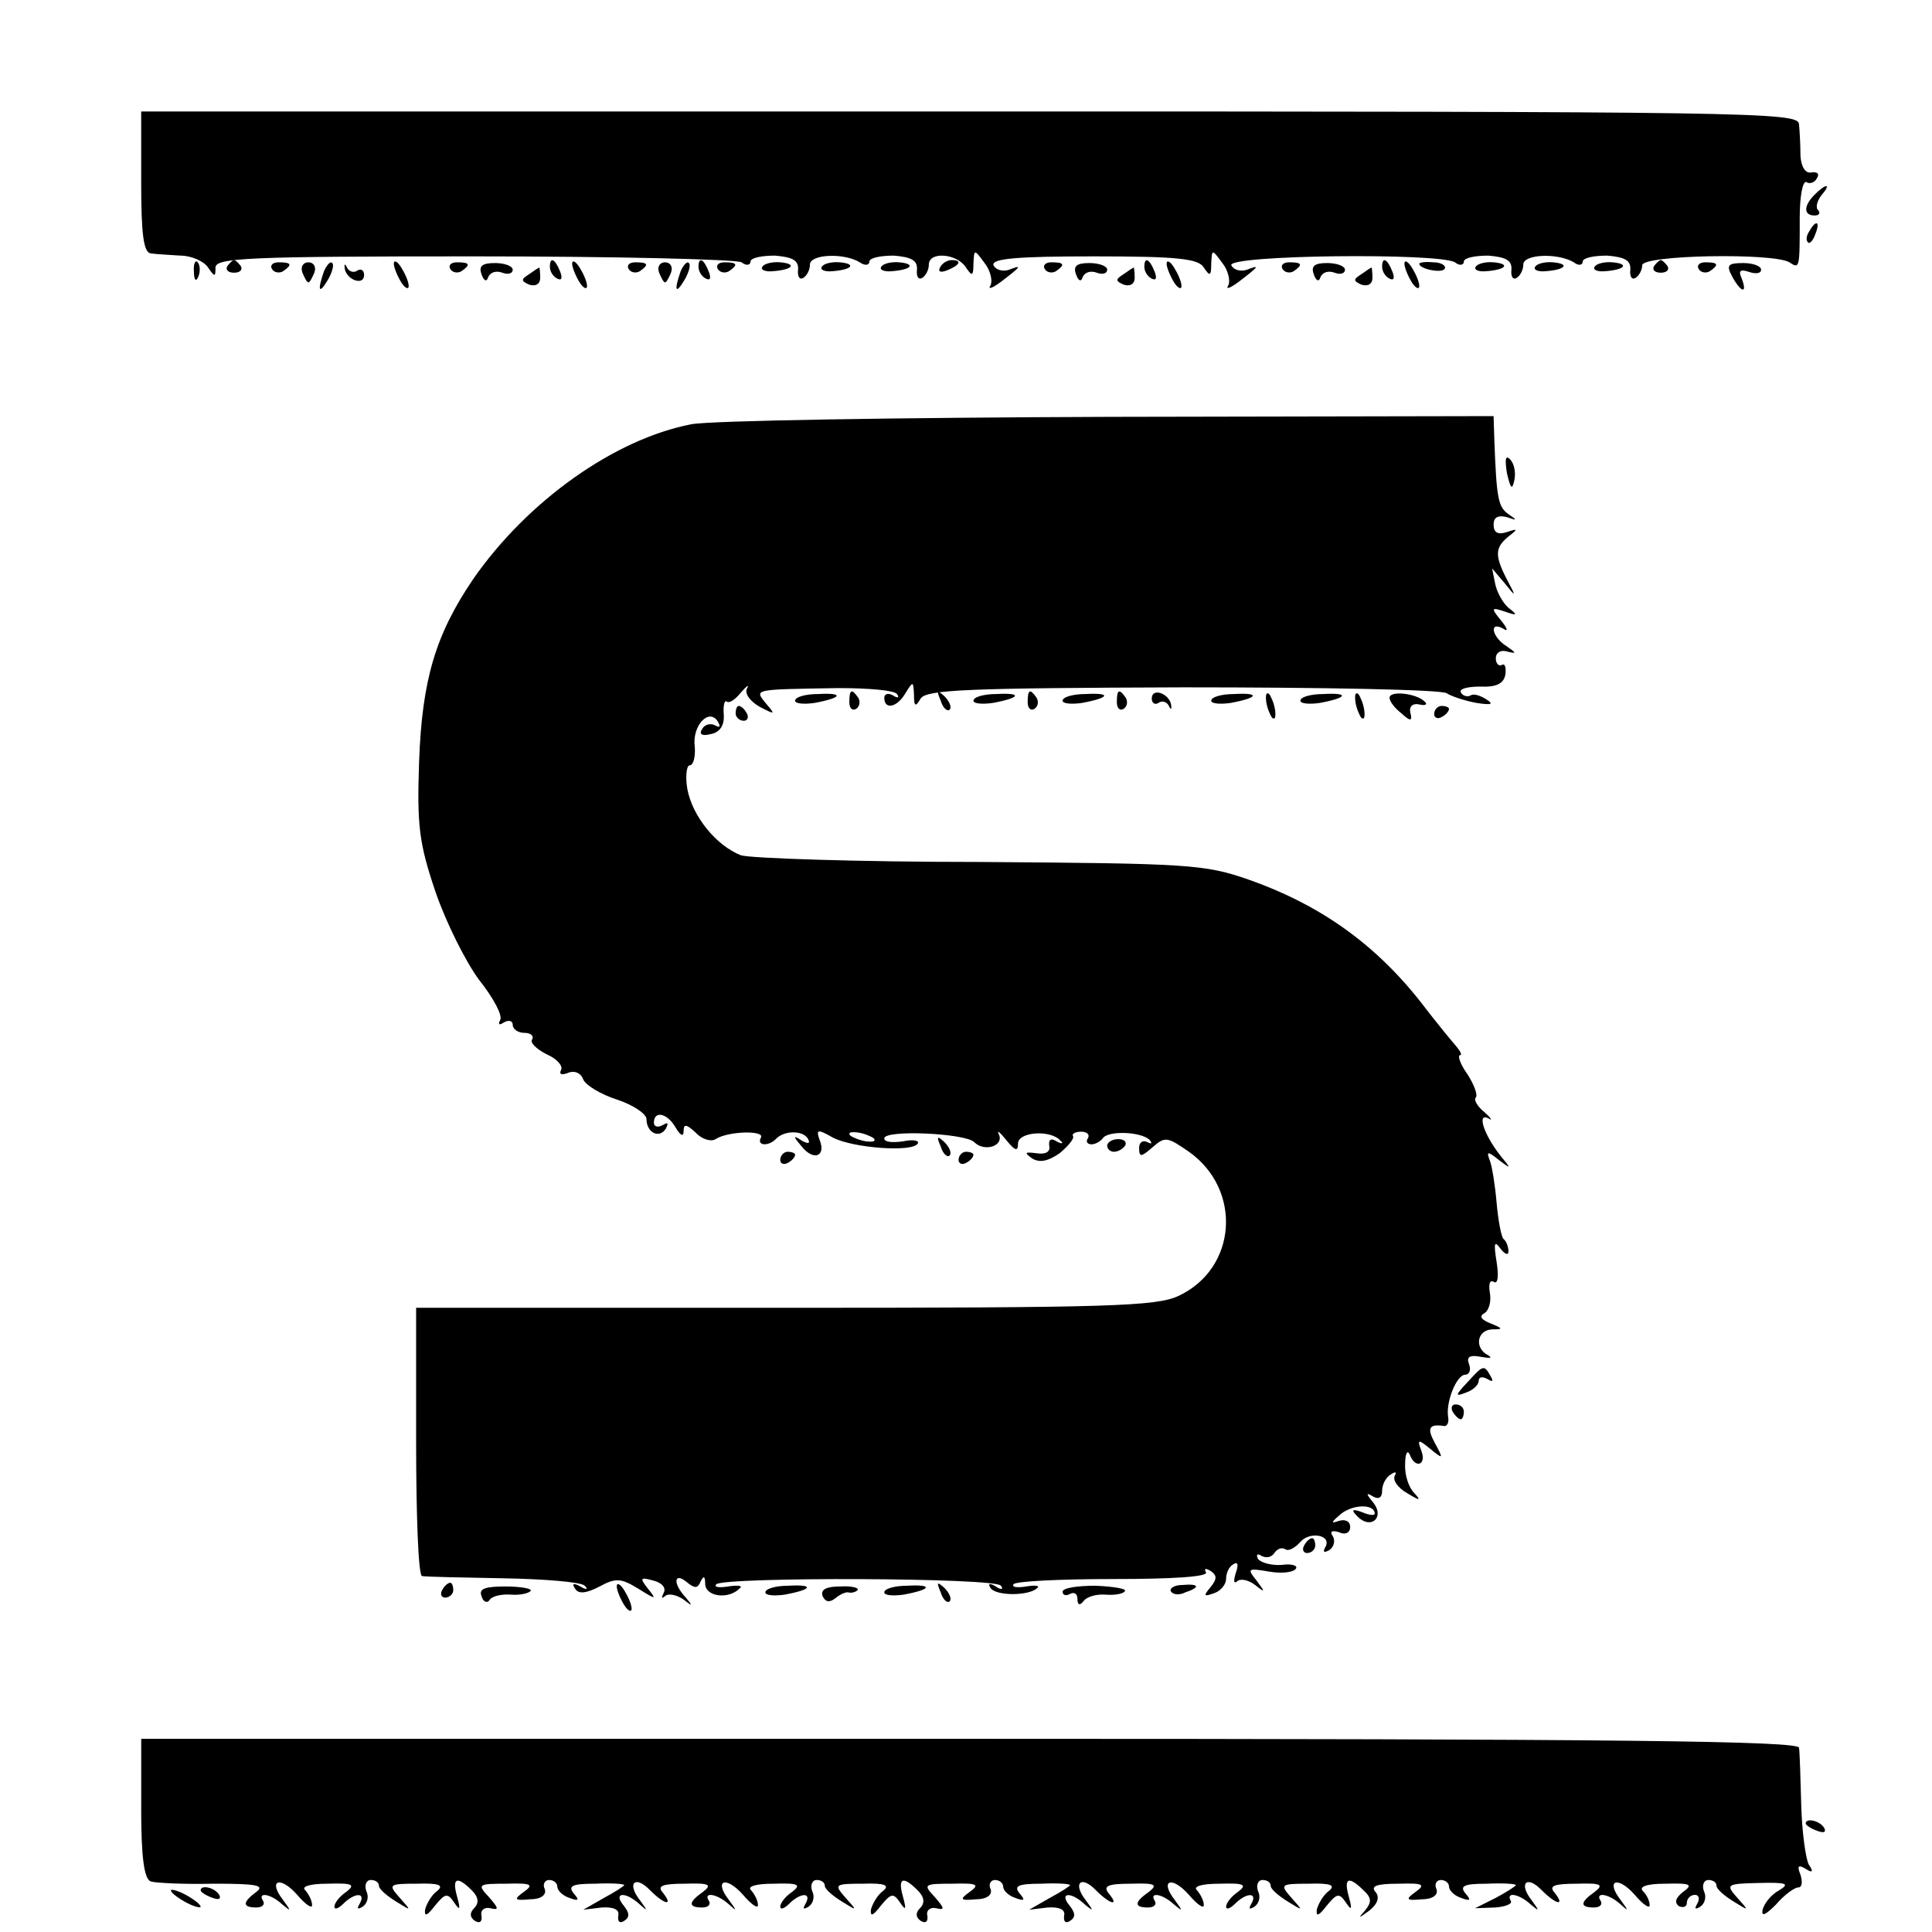 <?xml version="1.0" standalone="no"?>
<!DOCTYPE svg PUBLIC "-//W3C//DTD SVG 20010904//EN"
 "http://www.w3.org/TR/2001/REC-SVG-20010904/DTD/svg10.dtd">
<svg version="1.0" xmlns="http://www.w3.org/2000/svg"
 width="260pt" height="260pt" viewBox="0 0 260 260"
 preserveAspectRatio="xMidYMid meet">
<g transform="translate(0,260) scale(0.1,-0.1)"
fill="#000000" stroke="none">
<path d="M190 2355 c0 -69 3 -95 13 -96 6 -1 25 -2 40 -3 15 0 32 -8 37 -16 9
-13 10 -13 10 0 0 13 45 15 347 15 192 0 354 -4 361 -8 6 -5 12 -4 12 1 0 5
15 8 33 8 23 -2 32 -6 31 -19 -1 -9 2 -14 7 -11 5 3 9 11 9 18 0 14 46 16 67
3 7 -5 13 -4 13 1 0 5 15 8 33 8 23 -2 32 -6 31 -19 -1 -9 2 -14 7 -11 5 3 9
11 9 18 0 18 38 15 50 -4 8 -12 10 -12 10 5 1 20 1 20 15 1 8 -10 11 -24 8
-30 -4 -6 2 -4 13 4 29 22 30 24 12 17 -9 -3 -18 0 -21 6 -3 9 31 12 135 12
112 0 141 -3 148 -15 8 -12 10 -12 10 5 1 20 1 20 15 1 8 -10 11 -24 8 -30 -4
-6 2 -4 13 4 29 22 30 24 12 17 -9 -3 -18 0 -21 6 -5 14 279 17 301 4 6 -5 12
-4 12 1 0 5 15 8 33 8 23 -2 32 -6 31 -19 -1 -9 2 -14 7 -11 5 3 9 11 9 18 0
14 46 16 68 3 6 -5 12 -4 12 1 0 5 15 8 33 8 23 -2 32 -6 31 -19 -1 -9 2 -14
7 -11 5 3 9 11 9 17 0 14 177 17 198 4 14 -9 14 -9 14 60 0 29 4 50 9 48 4 -3
11 -1 14 5 4 6 1 9 -7 8 -8 -2 -14 7 -15 22 0 14 -1 33 -2 43 -1 16 -61 17
-1116 17 l-1115 0 0 -95z"/>
<path d="M2442 2338 c-15 -15 -15 -28 0 -28 6 0 8 3 5 7 -4 3 -2 12 4 20 14
16 7 17 -9 1z"/>
<path d="M2435 2289 c-4 -6 -5 -12 -2 -15 2 -3 7 2 10 11 7 17 1 20 -8 4z"/>
<path d="M261 2234 c0 -11 3 -14 6 -6 3 7 2 16 -1 19 -3 4 -6 -2 -5 -13z"/>
<path d="M306 2242 c-3 -5 1 -9 9 -9 8 0 12 4 9 9 -3 4 -7 8 -9 8 -2 0 -6 -4
-9 -8z"/>
<path d="M366 2238 c3 -5 10 -6 15 -3 13 9 11 12 -6 12 -8 0 -12 -4 -9 -9z"/>
<path d="M407 2233 c3 -7 6 -13 8 -13 2 0 5 6 8 13 3 8 -1 14 -8 14 -7 0 -11
-6 -8 -14z"/>
<path d="M436 2235 c-9 -26 -7 -32 5 -12 6 10 9 21 6 23 -2 3 -7 -2 -11 -11z"/>
<path d="M464 2238 c3 -15 26 -23 26 -8 0 6 -4 9 -9 6 -5 -4 -12 -1 -14 4 -3
6 -4 5 -3 -2z"/>
<path d="M530 2245 c0 -5 5 -17 10 -25 5 -8 10 -10 10 -5 0 6 -5 17 -10 25 -5
8 -10 11 -10 5z"/>
<path d="M606 2238 c3 -5 10 -6 15 -3 13 9 11 12 -6 12 -8 0 -12 -4 -9 -9z"/>
<path d="M648 2231 c3 -9 7 -11 9 -4 3 7 11 9 19 6 8 -3 14 -1 14 4 0 5 -11 9
-24 9 -17 0 -22 -4 -18 -15z"/>
<path d="M740 2241 c0 -6 4 -13 10 -16 6 -3 7 1 4 9 -7 18 -14 21 -14 7z"/>
<path d="M770 2245 c0 -5 5 -17 10 -25 5 -8 10 -10 10 -5 0 6 -5 17 -10 25 -5
8 -10 11 -10 5z"/>
<path d="M846 2238 c3 -5 10 -6 15 -3 13 9 11 12 -6 12 -8 0 -12 -4 -9 -9z"/>
<path d="M887 2233 c3 -7 6 -13 8 -13 2 0 5 6 8 13 3 8 -1 14 -8 14 -7 0 -11
-6 -8 -14z"/>
<path d="M916 2235 c-9 -26 -7 -32 5 -12 6 10 9 21 6 23 -2 3 -7 -2 -11 -11z"/>
<path d="M940 2241 c0 -6 4 -13 10 -16 6 -3 7 1 4 9 -7 18 -14 21 -14 7z"/>
<path d="M966 2238 c3 -5 10 -6 15 -3 13 9 11 12 -6 12 -8 0 -12 -4 -9 -9z"/>
<path d="M1026 2241 c-3 -4 4 -7 14 -6 27 2 33 10 10 12 -11 1 -22 -2 -24 -6z"/>
<path d="M1106 2241 c-3 -4 4 -7 14 -6 27 2 33 10 10 12 -11 1 -22 -2 -24 -6z"/>
<path d="M1186 2241 c-3 -4 4 -7 14 -6 27 2 33 10 10 12 -11 1 -22 -2 -24 -6z"/>
<path d="M1265 2240 c-3 -6 1 -7 9 -4 18 7 21 14 7 14 -6 0 -13 -4 -16 -10z"/>
<path d="M1406 2238 c3 -5 10 -6 15 -3 13 9 11 12 -6 12 -8 0 -12 -4 -9 -9z"/>
<path d="M1448 2231 c3 -9 7 -11 9 -4 3 7 11 9 19 6 8 -3 14 -1 14 4 0 5 -11
9 -24 9 -17 0 -22 -4 -18 -15z"/>
<path d="M1540 2241 c0 -6 4 -13 10 -16 6 -3 7 1 4 9 -7 18 -14 21 -14 7z"/>
<path d="M1570 2245 c0 -5 5 -17 10 -25 5 -8 10 -10 10 -5 0 6 -5 17 -10 25
-5 8 -10 11 -10 5z"/>
<path d="M1726 2238 c3 -5 10 -6 15 -3 13 9 11 12 -6 12 -8 0 -12 -4 -9 -9z"/>
<path d="M1768 2231 c3 -9 7 -11 9 -4 3 7 11 9 19 6 8 -3 14 -1 14 4 0 5 -11
9 -24 9 -17 0 -22 -4 -18 -15z"/>
<path d="M1860 2241 c0 -6 4 -13 10 -16 6 -3 7 1 4 9 -7 18 -14 21 -14 7z"/>
<path d="M1890 2245 c0 -5 5 -17 10 -25 5 -8 10 -10 10 -5 0 6 -5 17 -10 25
-5 8 -10 11 -10 5z"/>
<path d="M1910 2245 c0 -7 30 -13 34 -7 3 4 -4 9 -15 9 -10 1 -19 0 -19 -2z"/>
<path d="M1986 2241 c-3 -4 4 -7 14 -6 27 2 33 10 10 12 -11 1 -22 -2 -24 -6z"/>
<path d="M2066 2241 c-3 -4 4 -7 14 -6 27 2 33 10 10 12 -11 1 -22 -2 -24 -6z"/>
<path d="M2146 2241 c-3 -4 4 -7 14 -6 27 2 33 10 10 12 -11 1 -22 -2 -24 -6z"/>
<path d="M2226 2242 c-3 -5 1 -9 9 -9 8 0 12 4 9 9 -3 4 -7 8 -9 8 -2 0 -6 -4
-9 -8z"/>
<path d="M2286 2238 c3 -5 10 -6 15 -3 13 9 11 12 -6 12 -8 0 -12 -4 -9 -9z"/>
<path d="M2331 2228 c12 -22 21 -24 13 -3 -5 11 -2 13 10 9 9 -3 16 -2 16 3 0
5 -11 9 -24 9 -21 0 -23 -3 -15 -18z"/>
<path d="M712 2231 c-11 -7 -11 -9 0 -14 9 -3 15 1 15 9 0 8 -1 14 -1 14 -1 0
-7 -4 -14 -9z"/>
<path d="M1512 2231 c-11 -7 -11 -9 0 -14 9 -3 15 1 15 9 0 8 -1 14 -1 14 -1
0 -7 -4 -14 -9z"/>
<path d="M1832 2231 c-11 -7 -11 -9 0 -14 9 -3 15 1 15 9 0 8 -1 14 -1 14 -1
0 -7 -4 -14 -9z"/>
<path d="M930 2029 c-103 -20 -220 -103 -293 -208 -51 -75 -69 -136 -73 -246
-3 -86 0 -110 22 -175 14 -41 41 -95 59 -119 19 -24 32 -48 28 -54 -3 -6 -1
-7 5 -3 7 4 12 2 12 -3 0 -6 7 -11 16 -11 8 0 13 -4 10 -9 -3 -4 6 -13 20 -20
14 -6 22 -16 19 -21 -3 -6 1 -7 9 -4 9 4 18 0 21 -9 4 -8 24 -20 46 -27 21 -7
39 -19 39 -26 0 -18 17 -27 26 -13 4 8 3 9 -4 5 -7 -4 -12 -2 -12 3 0 17 18
13 29 -6 7 -12 11 -13 11 -5 0 10 4 9 16 -2 8 -9 21 -13 27 -9 17 11 67 12 61
2 -6 -11 10 -12 20 -2 11 12 36 12 43 1 4 -7 1 -8 -8 -3 -12 8 -12 6 0 -8 16
-20 33 -13 24 9 -5 14 -3 15 18 3 27 -14 107 -20 114 -8 3 4 -6 6 -20 3 -14
-2 -25 -1 -25 4 0 12 109 7 121 -5 14 -14 41 -5 33 11 -3 6 2 2 10 -8 12 -15
16 -16 16 -5 0 16 44 19 57 4 5 -4 2 -5 -5 -1 -8 5 -11 2 -10 -6 2 -8 -5 -12
-17 -10 -16 2 -17 1 -6 -7 10 -6 21 -4 37 7 12 10 20 20 18 23 -2 3 3 6 11 6
8 0 12 -4 9 -9 -3 -4 -1 -8 5 -8 5 0 12 4 15 8 7 11 52 9 63 -2 4 -5 3 -6 -3
-3 -6 3 -11 0 -11 -8 0 -13 3 -12 18 1 17 15 20 14 49 -6 72 -51 65 -157 -14
-194 -30 -14 -92 -16 -530 -16 l-496 0 0 -180 c0 -99 3 -181 8 -181 4 -1 53
-2 109 -3 56 -1 105 -5 110 -10 5 -5 2 -6 -6 -1 -9 5 -12 4 -7 -3 4 -7 14 -7
33 3 22 12 29 11 52 -3 24 -15 25 -15 13 0 -11 14 -11 16 7 11 12 -3 18 -10
14 -17 -3 -6 -3 -8 2 -4 4 4 15 2 24 -4 13 -10 14 -10 4 2 -18 19 -16 35 1 21
11 -9 15 -9 19 1 4 8 6 7 6 -4 1 -17 32 -21 47 -5 4 3 -4 4 -16 2 -12 -2 -20
-1 -16 3 11 10 377 9 383 -2 4 -5 0 -6 -7 -1 -8 5 -11 4 -7 -2 7 -11 52 -11
63 0 4 3 -3 4 -15 2 -12 -2 -20 -1 -17 3 2 4 63 7 134 7 79 0 128 3 125 9 -3
5 -1 6 6 2 9 -6 9 -11 0 -22 -10 -12 -9 -13 5 -8 9 3 16 12 16 19 0 8 4 17 10
20 6 4 7 -1 3 -12 -3 -10 -3 -15 2 -11 4 4 15 2 24 -5 14 -11 14 -10 2 6 -13
16 -12 17 17 12 17 -3 33 -1 36 4 3 4 -6 7 -19 5 -14 -1 -28 3 -32 8 -3 6 -1
8 5 4 6 -3 13 -2 17 4 4 6 10 8 15 5 4 -3 13 2 20 10 13 15 44 9 33 -8 -3 -6
-1 -7 6 -3 6 4 8 12 5 18 -5 7 -2 9 8 6 8 -4 15 -1 15 7 0 8 -7 11 -16 8 -11
-4 -9 -1 4 10 17 13 45 13 45 0 0 -3 -8 -2 -17 2 -14 5 -15 3 -6 -6 18 -18 37
-1 21 19 -10 12 -10 14 0 8 7 -4 12 -2 12 8 0 8 5 18 12 22 6 4 8 3 5 -2 -3
-6 4 -16 16 -23 18 -11 20 -11 10 0 -7 7 -13 24 -12 39 0 14 3 19 6 13 7 -20
23 -15 16 4 -6 16 -5 17 12 3 17 -14 18 -14 6 8 -11 20 -8 26 12 23 4 -1 7 4
6 11 -4 20 11 58 23 58 5 0 8 6 5 14 -4 10 1 13 16 10 12 -2 16 -2 10 2 -19 9
-16 34 5 35 15 0 15 1 -2 8 -13 5 -16 10 -8 14 6 4 9 16 7 27 -2 12 0 18 5 15
6 -4 7 8 4 27 -4 25 -3 29 5 18 6 -8 11 -10 11 -4 0 6 -3 14 -7 17 -3 4 -7 26
-9 49 -2 23 -6 48 -9 56 -5 13 -3 13 12 1 17 -13 17 -12 2 6 -22 28 -32 58
-16 50 6 -4 4 0 -5 8 -10 8 -15 17 -12 20 3 3 -2 17 -11 31 -10 14 -14 26 -10
26 3 0 0 6 -7 14 -7 8 -24 29 -38 47 -64 85 -140 140 -239 175 -60 21 -81 22
-363 24 -164 0 -309 5 -321 9 -33 13 -65 52 -72 89 -3 17 -1 32 3 32 5 0 8 11
7 25 -4 28 19 53 31 34 4 -7 3 -9 -4 -5 -6 3 -14 1 -17 -5 -5 -7 0 -10 11 -7
12 2 19 11 18 26 -1 13 1 20 4 18 3 -3 11 2 19 12 8 9 12 12 8 5 -3 -7 5 -17
17 -24 21 -11 22 -11 9 4 -16 20 -19 19 97 21 41 0 76 -3 79 -8 4 -5 1 -6 -5
-2 -7 4 -12 2 -12 -3 0 -17 18 -13 29 7 10 16 10 15 11 -3 0 -16 2 -17 9 -5 8
12 65 14 353 15 189 0 348 -3 355 -8 6 -4 24 -10 40 -13 20 -3 24 -2 13 5 -8
5 -17 8 -21 5 -4 -2 -10 -1 -13 4 -3 5 9 8 26 8 22 -1 32 4 34 17 1 9 -1 15
-5 12 -4 -2 -8 2 -8 9 0 8 7 12 16 9 12 -3 12 -2 -1 7 -20 12 -25 35 -5 24 7
-5 6 0 -3 11 -14 17 -13 18 5 12 17 -6 18 -5 5 5 -8 7 -16 22 -18 33 l-4 20
17 -20 c15 -19 16 -19 3 5 -17 33 -16 43 2 58 13 10 13 11 -2 6 -12 -4 -18 -1
-18 10 0 10 6 13 18 10 14 -5 14 -4 2 4 -14 10 -16 21 -19 100 l-1 32 -517 -1
c-285 -1 -538 -5 -563 -10z m246 -961 c3 -4 -1 -5 -10 -4 -8 1 -18 5 -22 8 -3
4 1 5 10 4 8 -1 18 -5 22 -8z"/>
<path d="M2028 1963 c5 -21 7 -23 10 -9 2 10 0 22 -6 28 -6 6 -7 0 -4 -19z"/>
<path d="M1070 1657 c0 -4 12 -5 26 -3 38 7 40 14 5 12 -17 0 -31 -4 -31 -9z"/>
<path d="M1143 1655 c0 -8 4 -12 9 -9 5 3 6 10 3 15 -9 13 -12 11 -12 -6z"/>
<path d="M1266 1657 c3 -10 9 -15 12 -12 3 3 0 11 -7 18 -10 9 -11 8 -5 -6z"/>
<path d="M1310 1657 c0 -4 12 -5 26 -3 38 7 40 14 5 12 -17 0 -31 -4 -31 -9z"/>
<path d="M1383 1655 c0 -8 4 -12 9 -9 5 3 6 10 3 15 -9 13 -12 11 -12 -6z"/>
<path d="M1430 1657 c0 -4 12 -5 26 -3 38 7 40 14 5 12 -17 0 -31 -4 -31 -9z"/>
<path d="M1503 1655 c0 -8 4 -12 9 -9 5 3 6 10 3 15 -9 13 -12 11 -12 -6z"/>
<path d="M1550 1660 c0 -6 4 -9 9 -6 5 4 12 1 14 -4 3 -6 4 -5 3 2 -3 15 -26
23 -26 8z"/>
<path d="M1630 1657 c0 -4 12 -5 26 -3 38 7 40 14 5 12 -17 0 -31 -4 -31 -9z"/>
<path d="M1704 1656 c1 -8 5 -18 8 -22 4 -3 5 1 4 10 -1 8 -5 18 -8 22 -4 3
-5 -1 -4 -10z"/>
<path d="M1750 1657 c0 -4 12 -5 26 -3 38 7 40 14 5 12 -17 0 -31 -4 -31 -9z"/>
<path d="M1824 1656 c1 -8 5 -18 8 -22 4 -3 5 1 4 10 -1 8 -5 18 -8 22 -4 3
-5 -1 -4 -10z"/>
<path d="M1870 1661 c0 -5 7 -14 16 -21 12 -11 15 -11 12 1 -2 8 3 13 12 11 8
-2 12 0 7 4 -11 11 -47 15 -47 5z"/>
<path d="M990 1640 c0 -5 5 -10 11 -10 5 0 7 5 4 10 -3 6 -8 10 -11 10 -2 0
-4 -4 -4 -10z"/>
<path d="M1930 1639 c0 -5 5 -7 10 -4 6 3 10 8 10 11 0 2 -4 4 -10 4 -5 0 -10
-5 -10 -11z"/>
<path d="M1266 1057 c3 -10 9 -15 12 -12 3 3 0 11 -7 18 -10 9 -11 8 -5 -6z"/>
<path d="M1490 1058 c0 -4 4 -8 9 -8 6 0 12 4 15 8 3 5 -1 9 -9 9 -8 0 -15 -4
-15 -9z"/>
<path d="M1050 1039 c0 -5 5 -7 10 -4 6 3 10 8 10 11 0 2 -4 4 -10 4 -5 0 -10
-5 -10 -11z"/>
<path d="M1290 1039 c0 -5 5 -7 10 -4 6 3 10 8 10 11 0 2 -4 4 -10 4 -5 0 -10
-5 -10 -11z"/>
<path d="M1975 740 c-17 -18 -17 -20 -2 -14 9 3 17 10 17 16 0 5 5 6 12 2 7
-4 8 -3 4 4 -9 16 -10 15 -31 -8z"/>
<path d="M1955 700 c3 -5 8 -10 11 -10 2 0 4 5 4 10 0 6 -5 10 -11 10 -5 0 -7
-4 -4 -10z"/>
<path d="M1755 520 c-3 -5 -1 -10 4 -10 6 0 11 5 11 10 0 6 -2 10 -4 10 -3 0
-8 -4 -11 -10z"/>
<path d="M595 460 c-3 -5 -1 -10 4 -10 6 0 11 5 11 10 0 6 -2 10 -4 10 -3 0
-8 -4 -11 -10z"/>
<path d="M648 452 c2 -8 8 -10 11 -5 3 5 16 8 29 7 12 -1 24 2 26 5 3 3 -13 6
-34 6 -27 0 -36 -3 -32 -13z"/>
<path d="M830 465 c0 -5 5 -17 10 -25 5 -8 10 -10 10 -5 0 6 -5 17 -10 25 -5
8 -10 11 -10 5z"/>
<path d="M1030 457 c0 -4 12 -5 26 -3 38 7 40 14 5 12 -17 0 -31 -4 -31 -9z"/>
<path d="M1107 452 c4 -8 9 -9 17 -3 6 5 14 9 18 8 3 -1 9 0 12 3 3 3 -8 6
-23 5 -19 0 -27 -4 -24 -13z"/>
<path d="M1190 457 c0 -4 12 -5 26 -3 38 7 40 14 5 12 -17 0 -31 -4 -31 -9z"/>
<path d="M1266 457 c3 -10 9 -15 12 -12 3 3 0 11 -7 18 -10 9 -11 8 -5 -6z"/>
<path d="M1430 458 c0 -5 5 -6 10 -3 6 3 10 0 10 -7 0 -8 3 -9 8 -3 4 6 17 10
30 9 12 -1 24 1 26 5 2 3 -16 6 -40 7 -24 0 -44 -3 -44 -8z"/>
<path d="M1576 458 c3 -4 11 -5 19 -1 21 7 19 12 -4 10 -11 0 -18 -5 -15 -9z"/>
<path d="M190 166 c0 -66 4 -95 13 -98 6 -2 45 -4 85 -3 56 0 69 -2 57 -11
-19 -14 -19 -21 0 -21 8 0 12 4 9 9 -8 12 10 10 26 -5 12 -10 12 -9 1 6 -21
27 -4 33 19 7 11 -13 20 -19 20 -14 0 6 -4 14 -9 20 -6 5 5 9 30 9 33 1 38 -1
25 -11 -9 -6 -16 -15 -16 -20 0 -4 5 -3 12 4 15 15 31 16 22 0 -4 -7 -3 -8 4
-4 6 4 9 13 5 21 -3 8 0 15 6 15 6 0 11 -3 11 -8 0 -4 10 -13 23 -21 21 -13
21 -13 5 5 -16 18 -15 19 23 19 30 1 37 -2 27 -10 -7 -5 -14 -17 -16 -25 -1
-10 3 -8 13 5 14 17 17 18 26 5 8 -12 9 -10 4 8 -7 25 0 28 20 8 9 -9 10 -17
3 -24 -6 -6 -6 -12 1 -17 7 -4 10 -1 9 7 -2 7 4 12 12 10 12 -3 11 0 -2 15
-16 17 -15 18 23 18 34 1 38 -1 24 -11 -14 -10 -13 -12 8 -10 15 0 23 6 20 14
-3 6 0 12 6 12 6 0 11 -4 11 -9 0 -5 7 -12 16 -15 13 -5 14 -3 6 6 -8 10 -2
13 29 13 21 1 39 0 39 -2 0 -1 -12 -9 -27 -17 l-28 -16 25 3 c16 1 24 -3 22
-11 -1 -8 2 -11 8 -7 8 5 7 11 -1 21 -14 17 2 19 21 2 12 -11 12 -10 1 5 -18
23 -6 34 14 13 19 -19 32 -22 17 -3 -8 9 -1 12 30 12 32 1 37 -1 24 -11 -20
-14 -20 -21 -1 -21 8 0 12 4 9 9 -8 12 10 10 26 -4 12 -11 12 -10 1 5 -21 27
-4 33 19 7 11 -13 20 -19 20 -14 0 6 -4 14 -9 20 -6 5 5 9 30 9 33 1 38 -1 25
-11 -9 -6 -16 -15 -16 -20 0 -4 5 -3 12 4 15 15 31 16 22 0 -4 -7 -3 -8 4 -4
6 4 9 13 5 21 -3 8 0 15 6 15 6 0 11 -3 11 -8 0 -4 10 -13 23 -21 21 -13 21
-13 5 5 -16 18 -15 19 23 19 30 1 37 -2 27 -10 -7 -5 -14 -17 -16 -25 -1 -10
3 -8 13 5 14 17 17 18 26 5 8 -12 9 -10 4 8 -7 25 0 28 20 8 9 -9 10 -17 3
-24 -6 -6 -6 -12 1 -17 7 -4 10 -1 9 7 -2 7 4 12 12 10 12 -3 11 0 -2 15 -16
17 -15 18 23 18 34 1 38 -1 24 -11 -14 -10 -13 -12 8 -10 15 0 23 6 20 14 -3
6 0 12 6 12 6 0 11 -4 11 -9 0 -5 7 -12 16 -15 13 -5 14 -3 6 6 -8 10 -2 13
29 13 21 1 39 0 39 -2 0 -1 -12 -9 -27 -17 l-28 -16 25 3 c16 1 24 -3 22 -11
-1 -8 2 -11 8 -7 8 5 7 11 -1 21 -14 17 2 19 21 1 12 -10 12 -9 1 6 -18 23 -6
34 14 13 19 -19 32 -22 17 -4 -8 10 -1 13 30 13 32 1 37 -1 24 -11 -20 -14
-20 -21 -1 -21 8 0 12 4 9 9 -8 12 10 10 26 -5 12 -10 12 -9 1 6 -21 27 -4 33
19 7 11 -13 20 -19 20 -14 0 6 -4 14 -9 20 -6 5 5 9 30 9 33 1 38 -1 25 -11
-9 -6 -16 -15 -16 -20 0 -4 5 -3 12 4 15 15 31 16 22 0 -4 -7 -3 -8 4 -4 6 4
9 13 5 21 -3 8 0 15 6 15 6 0 11 -3 11 -8 0 -4 10 -13 23 -21 21 -13 21 -13 5
5 -16 18 -15 19 23 19 30 1 37 -2 27 -10 -7 -5 -14 -17 -16 -25 -1 -10 3 -8
13 5 14 17 17 18 26 5 8 -12 9 -10 4 8 -7 25 0 28 20 8 11 -10 11 -16 2 -27
-10 -11 -9 -11 6 0 11 9 14 18 8 25 -7 8 2 11 31 11 33 1 37 -1 23 -11 -14
-10 -13 -12 8 -10 15 0 23 6 20 14 -3 6 0 12 6 12 6 0 11 -4 11 -9 0 -5 7 -12
16 -15 13 -5 14 -3 6 6 -8 10 -2 13 29 13 21 1 39 0 39 -2 0 -1 -12 -9 -27
-17 l-28 -14 27 1 c14 1 24 5 21 9 -7 13 12 9 27 -5 12 -10 12 -9 1 6 -18 23
-6 34 14 13 19 -19 32 -22 17 -3 -8 9 -1 12 30 12 32 1 37 -1 24 -11 -20 -14
-20 -21 -1 -21 8 0 12 4 9 9 -8 12 10 10 26 -4 12 -11 12 -10 1 5 -21 27 -4
33 19 7 11 -13 20 -19 20 -14 0 6 -4 14 -9 19 -6 6 5 10 30 10 34 1 38 -1 24
-11 -10 -8 -12 -14 -6 -19 6 -3 11 -1 11 4 0 6 5 11 11 11 5 0 7 -5 3 -12 -4
-7 -3 -8 4 -4 6 4 9 13 5 21 -3 8 0 15 6 15 6 0 11 -3 11 -8 0 -4 10 -13 23
-21 21 -13 21 -13 5 5 -16 18 -15 19 29 20 38 1 42 -1 27 -10 -11 -6 -20 -18
-22 -26 -2 -10 4 -7 18 7 11 13 25 23 30 23 5 0 6 7 3 17 -5 12 -3 14 7 8 9
-6 11 -4 4 6 -4 8 -9 43 -10 79 -1 36 -2 71 -3 78 -1 9 -231 12 -1116 12
l-1115 0 0 -94z"/>
<path d="M2430 146 c0 -2 7 -7 16 -10 8 -3 12 -2 9 4 -6 10 -25 14 -25 6z"/>
<path d="M230 56 c0 -3 9 -10 20 -16 11 -6 20 -8 20 -6 0 3 -9 10 -20 16 -11
6 -20 8 -20 6z"/>
<path d="M270 56 c0 -2 7 -7 16 -10 8 -3 12 -2 9 4 -6 10 -25 14 -25 6z"/>
</g>
</svg>
